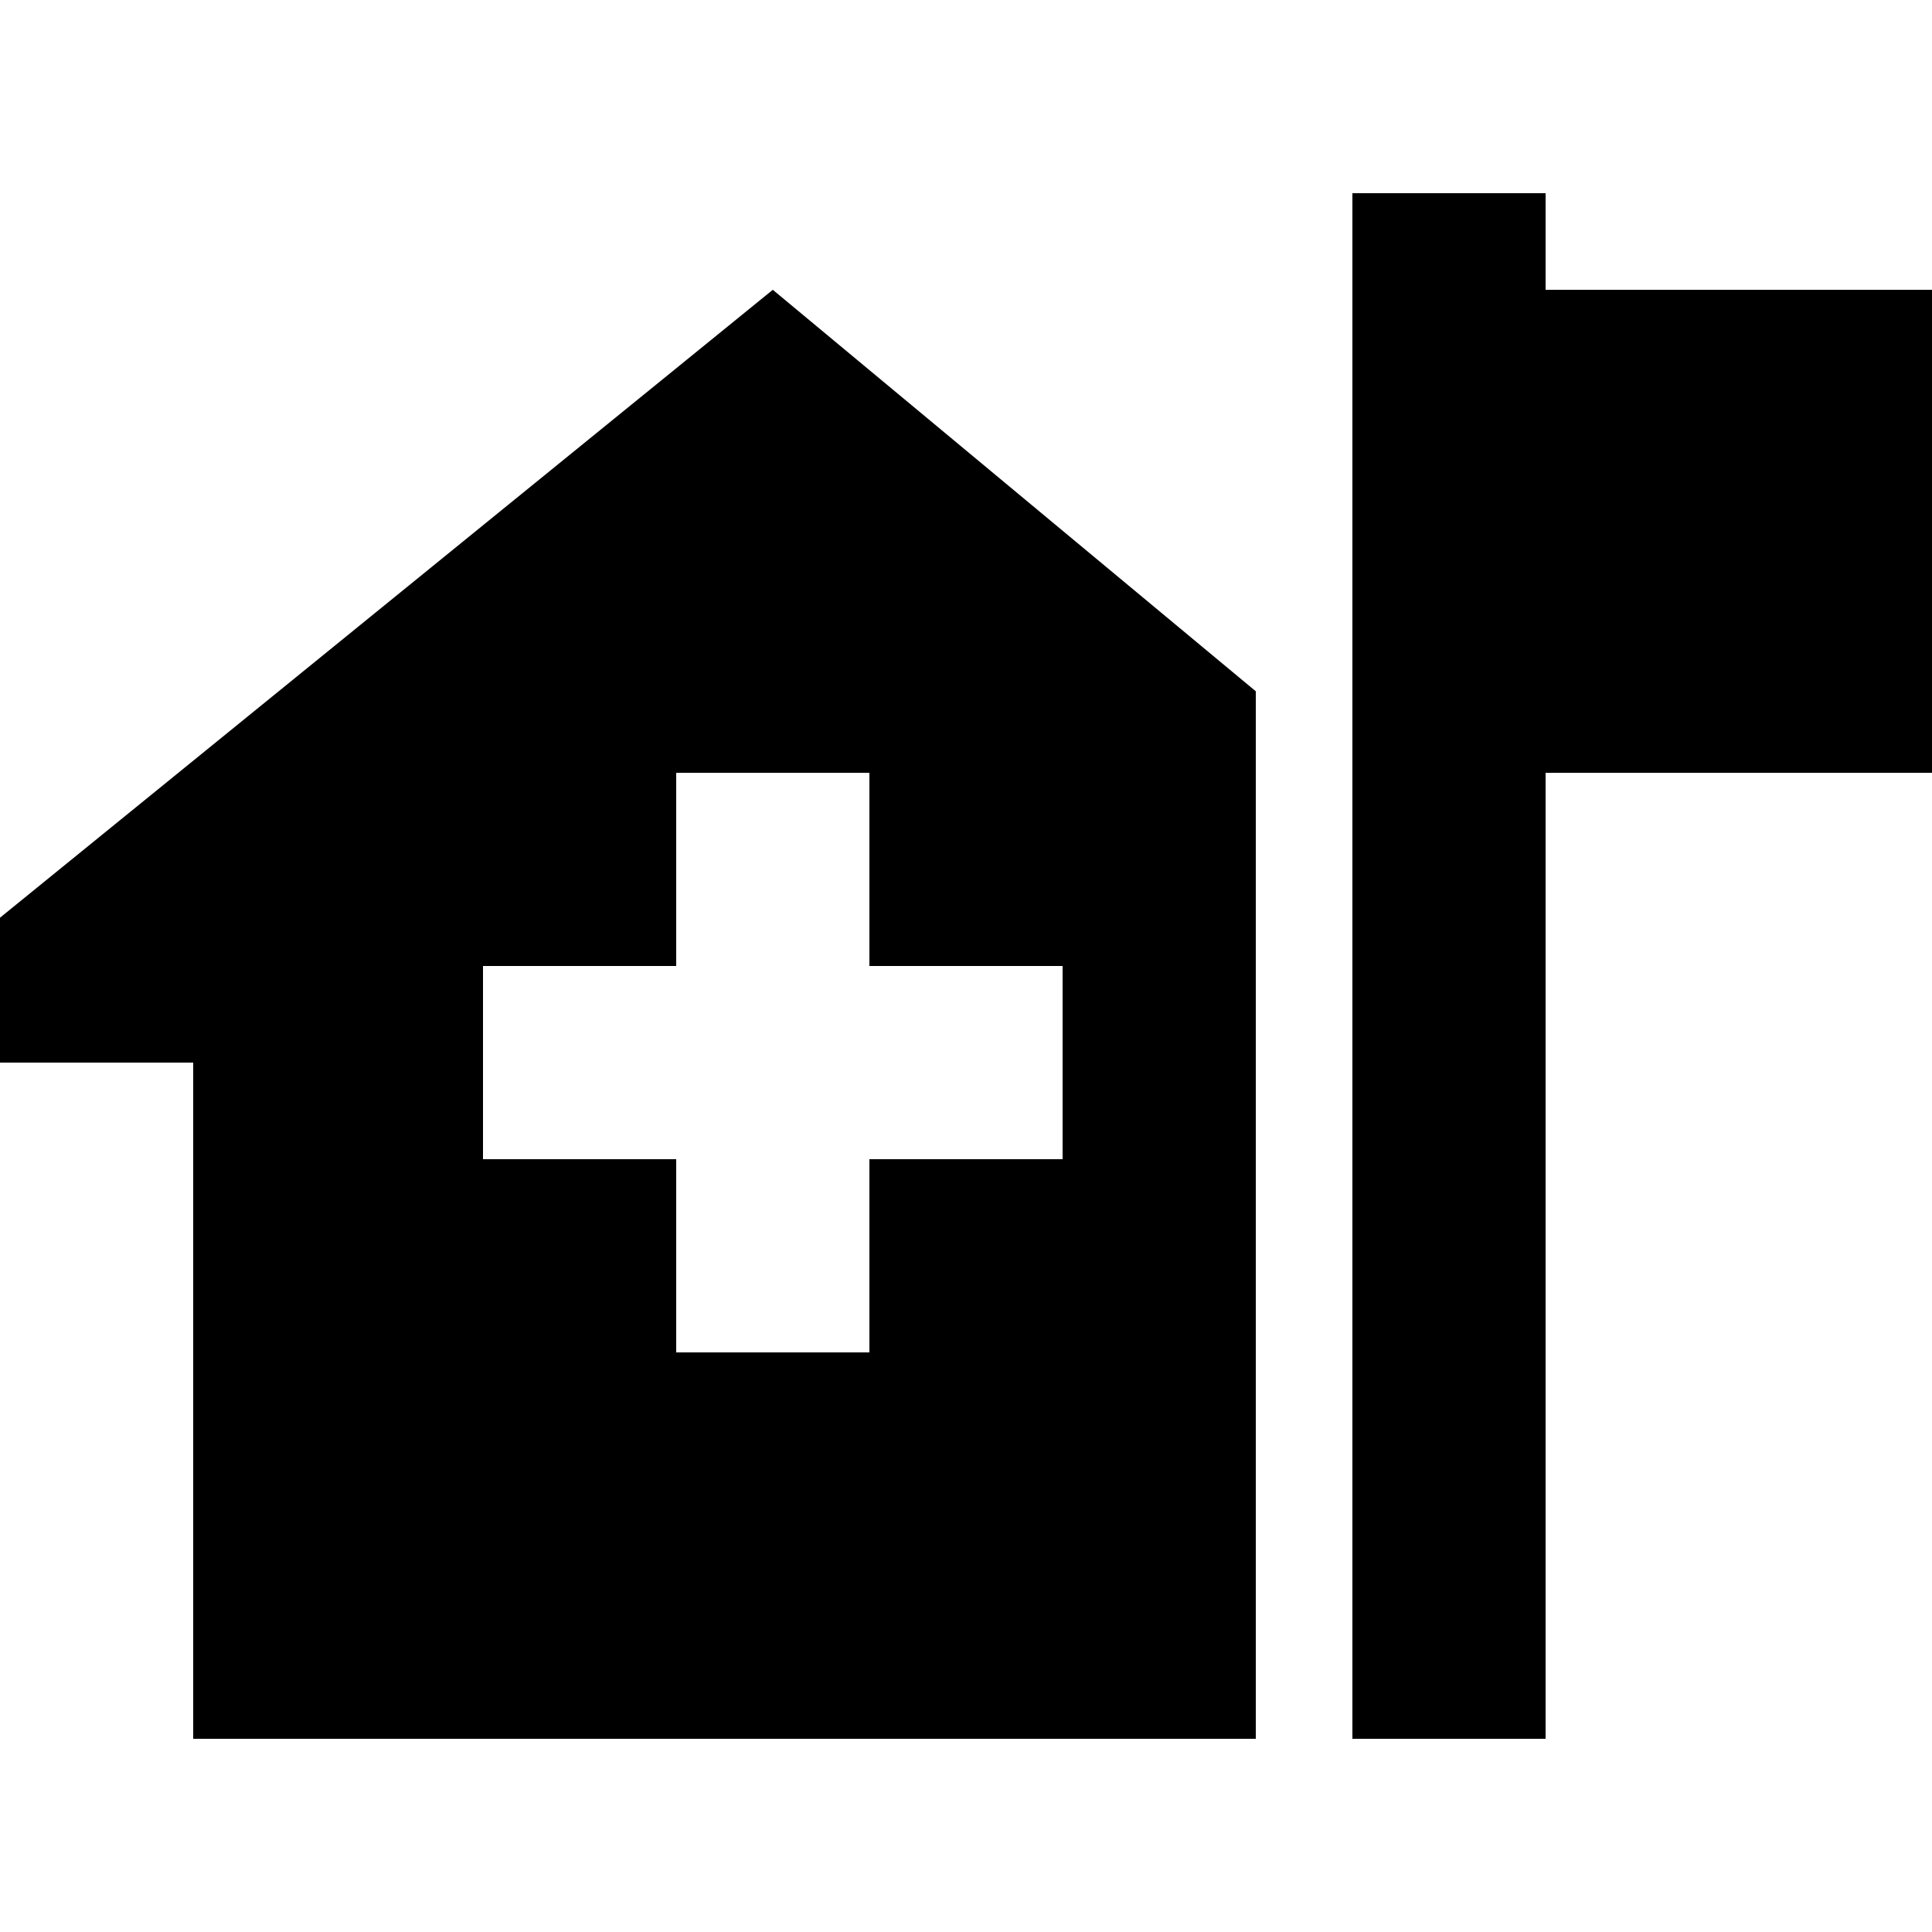 <svg xmlns="http://www.w3.org/2000/svg" viewBox="0 0 512 512">
  <path d="M 409.6 51.2 L 409.6 76.8 L 409.6 51.2 L 409.6 76.8 L 512 76.8 L 512 76.8 L 512 204.8 L 512 204.8 L 409.6 204.8 L 409.6 204.8 L 409.6 460.8 L 409.6 460.8 L 358.4 460.8 L 358.4 460.8 L 358.4 204.8 L 358.4 204.8 L 358.4 76.8 L 358.4 76.8 L 358.4 51.2 L 358.4 51.2 L 409.6 51.2 L 409.6 51.2 Z M 204.8 76.8 L 332.8 183.2 L 204.8 76.8 L 332.8 183.2 L 332.8 460.8 L 332.8 460.8 L 51.2 460.8 L 51.2 460.8 L 51.2 281.6 L 51.2 281.6 L 0 281.6 L 0 281.6 L 0 243.2 L 0 243.2 L 204.8 76.8 L 204.8 76.8 Z M 179.2 204.8 L 179.2 256 L 179.2 204.8 L 179.2 256 L 128 256 L 128 256 L 128 307.2 L 128 307.2 L 179.2 307.2 L 179.2 307.2 L 179.2 358.4 L 179.2 358.4 L 230.4 358.4 L 230.4 358.4 L 230.4 307.2 L 230.4 307.2 L 281.6 307.2 L 281.6 307.2 L 281.6 256 L 281.6 256 L 230.4 256 L 230.4 256 L 230.4 204.8 L 230.4 204.8 L 179.2 204.8 L 179.2 204.8 Z" />
</svg>